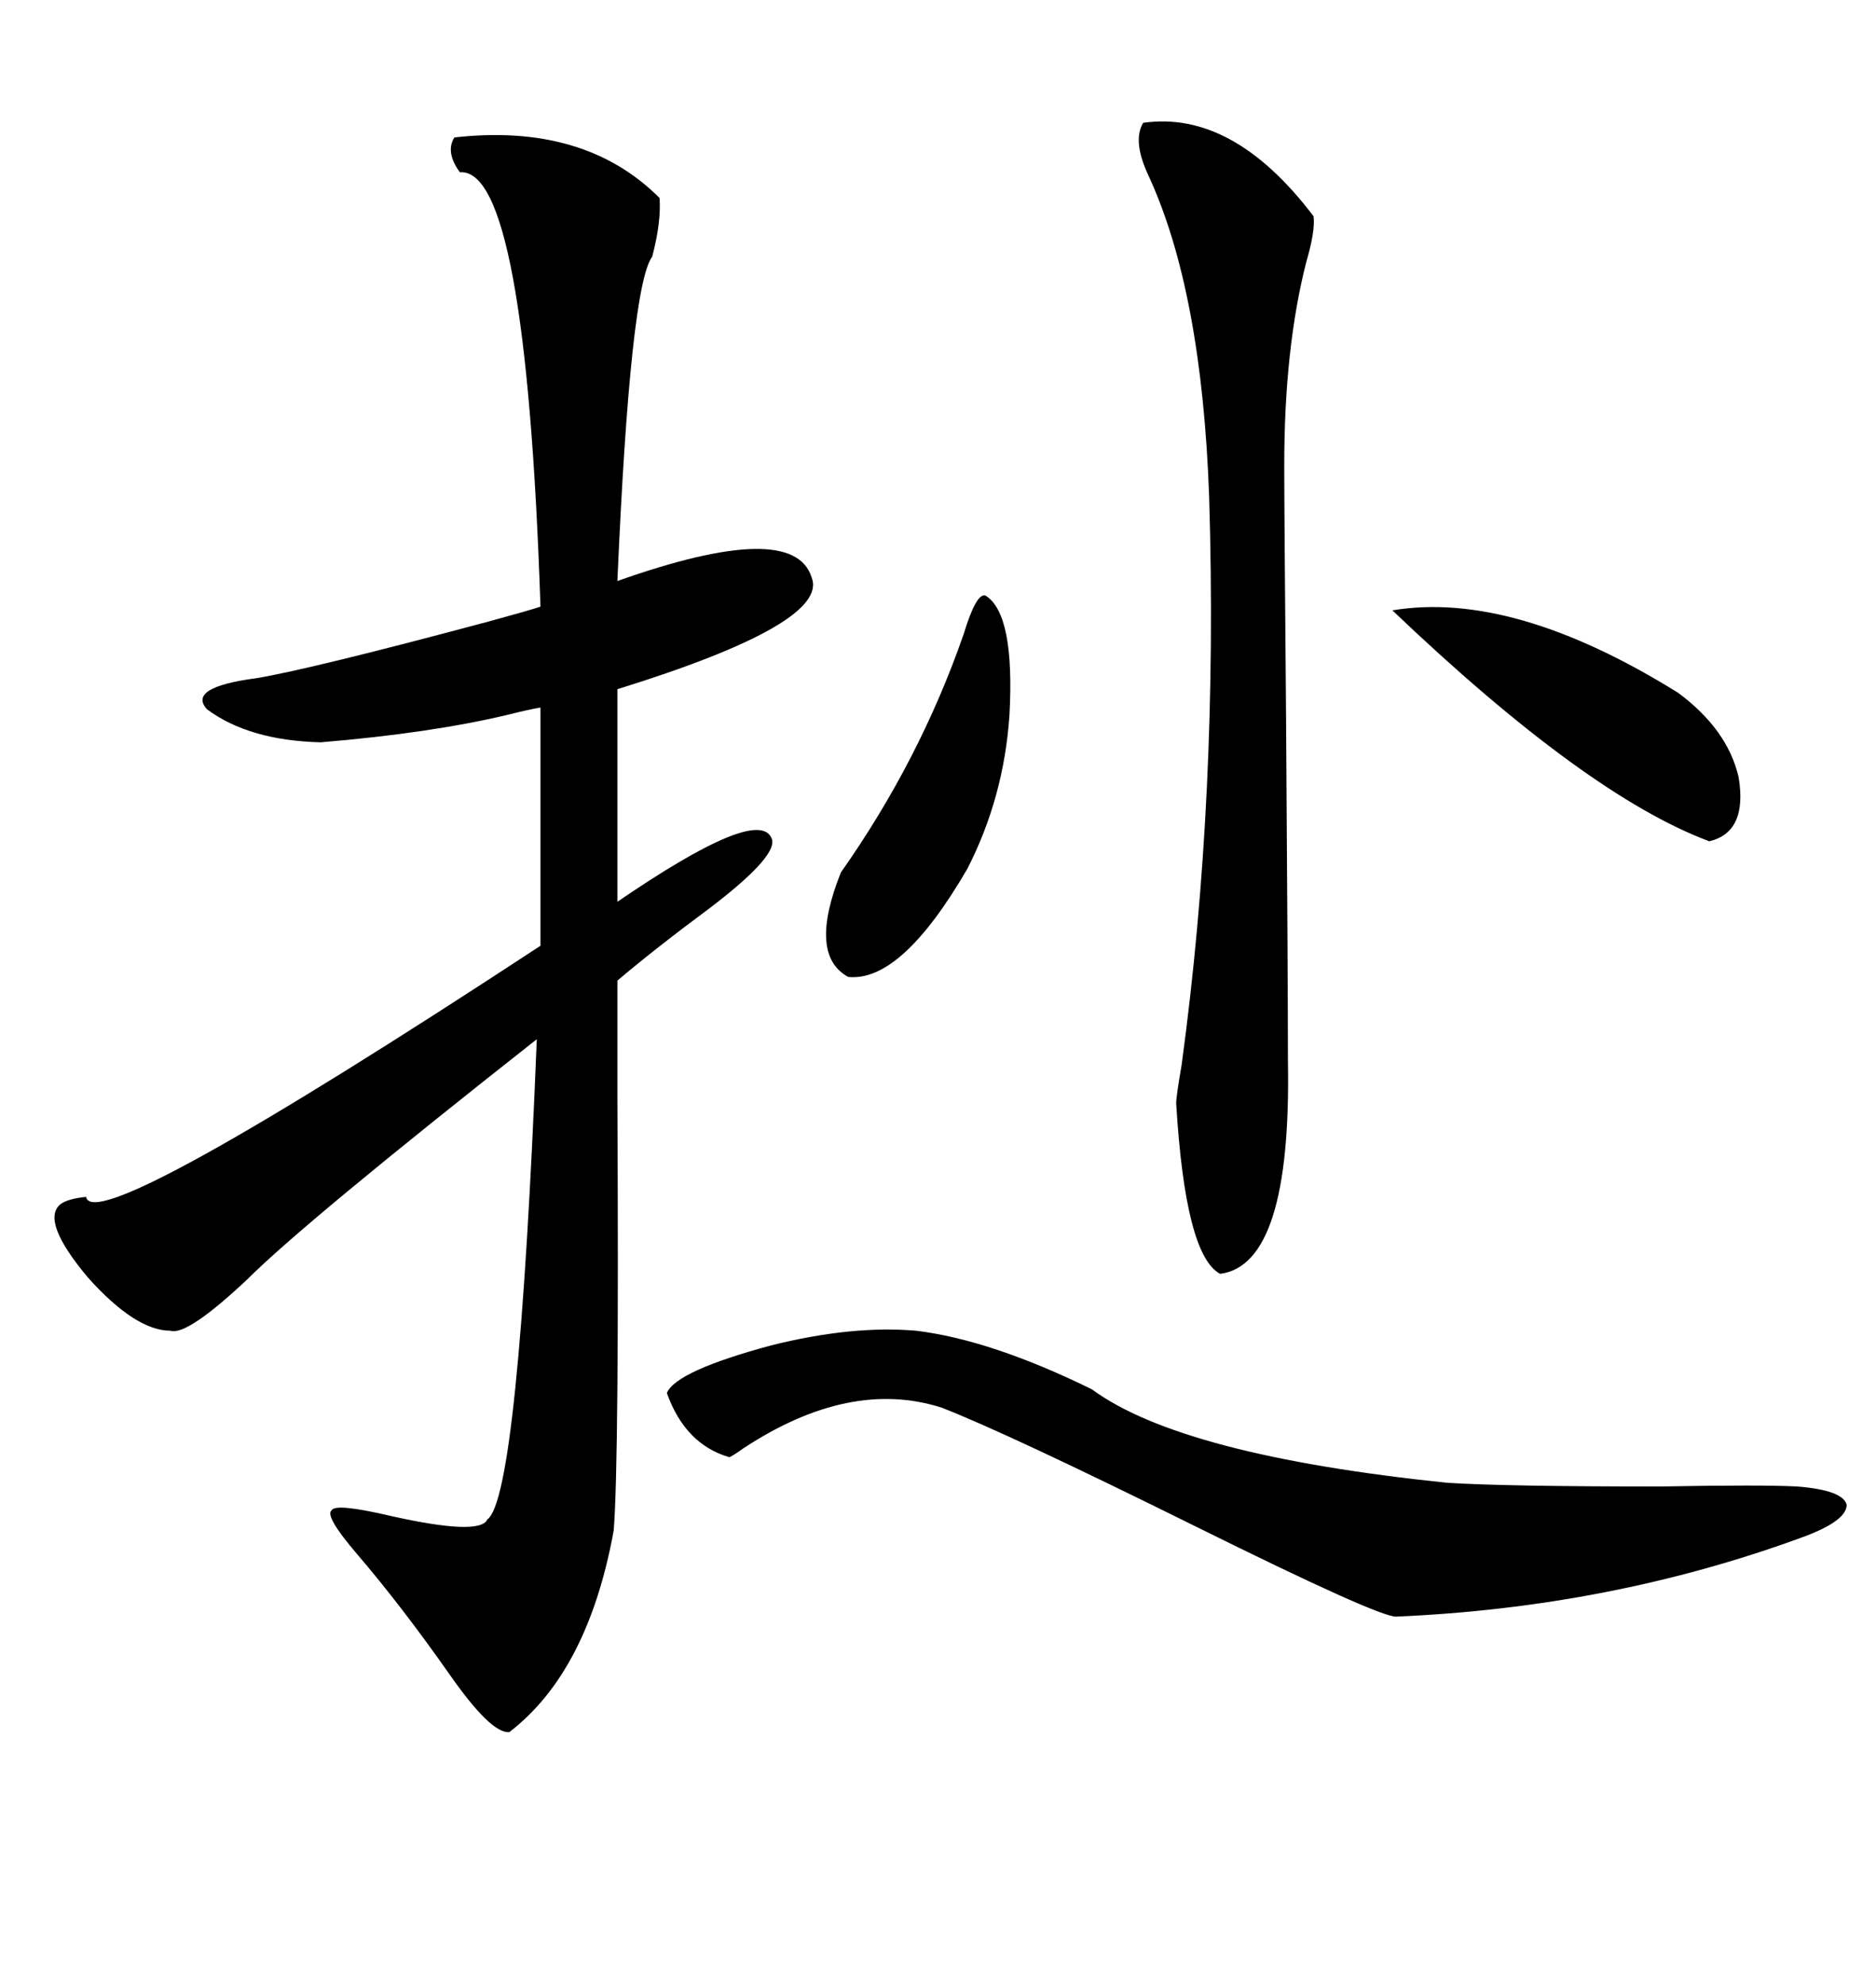 <svg xmlns="http://www.w3.org/2000/svg" xmlns:xlink="http://www.w3.org/1999/xlink" width="300" height="317.285"><path d="M72.66 21.97L72.66 21.97Q93.46 19.63 105.47 31.64L105.47 31.64Q105.76 35.45 104.30 41.02L104.30 41.02Q100.78 45.70 98.73 92.87L98.73 92.87Q126.86 82.91 129.79 92.29L129.79 92.29Q132.71 99.61 98.73 110.16L98.73 110.16L98.73 144.14Q121.00 128.91 123.34 133.89L123.34 133.89Q124.80 136.52 113.67 145.02L113.67 145.02Q104.59 151.76 98.73 156.74L98.73 156.74Q98.73 162.01 98.73 176.07L98.73 176.07Q99.02 233.79 98.14 244.63L98.14 244.63Q94.04 267.19 81.45 276.86L81.45 276.86Q78.52 277.15 71.78 267.48L71.78 267.48Q64.16 256.64 57.13 248.44L57.13 248.44Q51.86 242.29 53.03 241.41L53.03 241.41Q53.61 240.23 62.40 242.29L62.40 242.29Q76.76 245.51 77.93 242.87L77.93 242.87Q82.91 239.36 85.84 166.11L85.84 166.11Q48.63 195.41 39.55 204.49L39.55 204.49Q29.88 213.57 27.25 212.70L27.25 212.70Q21.68 212.70 14.06 204.20L14.06 204.20Q6.45 195.12 9.67 192.48L9.67 192.48Q10.84 191.60 13.77 191.31L13.77 191.31Q14.94 198.05 86.43 151.17L86.43 151.17L86.43 113.09Q84.67 113.38 81.15 114.26L81.15 114.26Q68.85 117.19 51.27 118.65L51.27 118.65Q39.84 118.36 33.11 113.38L33.11 113.38Q29.88 109.86 41.02 108.40L41.02 108.40Q49.80 106.93 78.22 99.32L78.22 99.32Q84.67 97.56 86.43 96.97L86.43 96.97Q84.08 26.66 73.54 27.54L73.54 27.54Q71.19 24.32 72.66 21.97ZM146.48 212.70L146.48 212.70Q158.50 214.16 174.61 222.07L174.61 222.07Q188.96 232.62 231.45 237.01L231.45 237.01Q240.82 237.60 265.43 237.60L265.43 237.60Q281.84 237.30 287.40 237.60L287.40 237.60Q294.73 238.18 295.31 240.53L295.31 240.53Q295.31 243.16 287.99 245.80L287.99 245.80Q257.52 256.93 223.24 258.40L223.24 258.40Q220.31 258.40 191.31 244.04L191.31 244.04Q161.13 229.10 150.59 225L150.59 225Q135.94 220.31 118.95 231.45L118.95 231.45Q116.89 232.91 116.60 232.91L116.60 232.91Q109.57 230.86 106.64 222.66L106.64 222.66Q108.11 219.14 123.34 215.04L123.34 215.04Q136.23 211.82 146.48 212.70ZM182.81 19.63L182.81 19.63Q197.17 17.58 210.06 34.57L210.06 34.57Q210.35 36.91 208.89 41.89L208.89 41.89Q205.37 55.66 205.37 74.41L205.37 74.41Q205.37 81.15 205.66 114.55L205.66 114.55Q205.96 157.91 205.96 169.63L205.96 169.63Q206.54 202.15 195.12 203.61L195.12 203.61Q189.55 200.68 188.09 176.37L188.09 176.37Q188.09 175.20 188.96 170.21L188.96 170.21Q194.82 127.15 193.36 79.39L193.36 79.39Q192.19 46.58 183.69 28.13L183.69 28.13Q181.05 22.56 182.81 19.63ZM222.66 97.56L222.66 97.56Q241.99 94.34 268.36 110.74L268.36 110.74Q276.27 116.60 278.03 124.22L278.03 124.22Q279.49 133.01 273.34 134.47L273.34 134.47Q253.71 127.15 222.66 97.56ZM157.62 95.21L157.62 95.21Q162.30 98.14 161.43 114.26L161.43 114.26Q160.55 127.44 154.69 138.87L154.69 138.87Q144.14 157.03 135.64 156.15L135.64 156.15Q129.20 152.64 134.47 139.45L134.47 139.45Q147.07 121.58 154.10 101.37L154.10 101.37Q156.15 94.63 157.62 95.21Z"/></svg>

